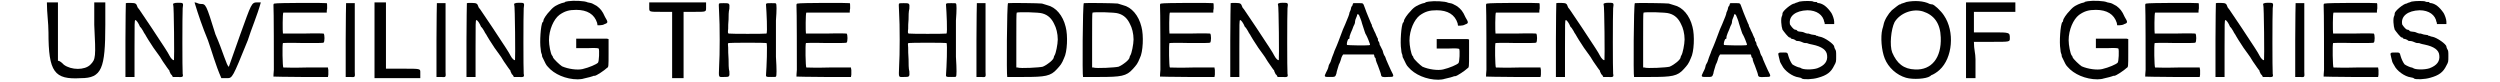 <?xml version='1.0' encoding='utf-8'?>
<svg xmlns="http://www.w3.org/2000/svg" xmlns:xlink="http://www.w3.org/1999/xlink" width="609px" height="20px" viewBox="0 0 6096 208" version="1.1">
<defs>
<path id="gl3116" d="M 4 76 C 4 177 19 196 86 192 C 139 192 148 168 148 57 C 148 38 148 19 148 0 C 144 0 139 0 134 0 C 129 0 124 0 120 0 C 120 19 120 38 120 57 C 124 139 124 144 110 158 C 96 172 62 172 43 158 C 38 153 33 148 28 148 C 28 124 28 100 28 76 C 28 52 28 28 28 0 C 24 0 19 0 14 0 C 9 0 4 0 0 0 C 0 28 4 52 4 76 z" fill="black"/><!-- width=158 height=201 -->
<path id="gl3117" d="M 4 2 C 4 3 3 45 3 97 C 3 127 3 158 3 189 C 7 189 12 189 15 189 C 19 189 22 189 26 189 C 26 165 26 141 26 117 C 26 52 26 45 28 45 C 30 44 36 52 40 62 C 42 63 45 68 48 73 C 50 78 54 82 55 85 C 56 87 64 100 74 115 C 84 129 93 141 93 142 C 94 144 96 147 98 150 C 108 164 112 171 114 172 C 114 174 116 178 118 182 C 121 184 122 187 123 189 C 127 189 130 189 134 189 C 148 190 150 189 148 181 C 147 172 147 31 148 15 C 150 1 150 1 136 1 C 127 1 122 3 124 6 C 126 7 127 145 126 146 C 124 148 118 142 114 134 C 110 126 104 117 69 64 C 51 38 36 14 34 13 C 32 8 31 4 28 3 C 26 1 6 1 4 2 z" fill="black"/><!-- width=159 height=198 -->
<path id="gl3120" d="M 38 96 C 48 124 57 158 72 192 C 76 192 81 192 86 192 C 100 192 100 192 139 96 C 148 67 163 33 172 0 C 168 0 163 0 163 0 C 148 0 148 4 120 81 C 105 124 91 163 91 163 C 86 163 76 124 57 81 C 33 4 33 4 19 4 C 14 4 9 0 4 0 C 14 33 24 62 38 96 z" fill="black"/><!-- width=182 height=196 -->
<path id="gl3328" d="M 6 3 C 4 3 3 4 3 7 C 4 14 4 158 4 171 C 3 180 3 187 3 188 C 4 188 36 189 73 189 C 96 189 118 189 141 189 C 141 187 142 186 142 183 C 142 181 142 175 142 171 C 142 170 141 168 141 165 C 123 165 104 165 86 165 C 55 166 30 165 28 165 C 26 164 25 106 27 103 C 28 103 39 102 79 103 C 116 103 129 103 130 102 C 133 100 133 81 130 79 C 129 79 118 78 79 79 C 40 79 28 79 27 79 C 26 75 26 27 28 26 C 28 26 54 26 84 26 C 102 26 120 26 138 26 C 138 22 138 19 139 15 C 139 7 139 3 138 2 C 136 1 12 1 6 3 z" fill="black"/><!-- width=154 height=198 -->
<path id="gl3329" d="M 4 2 C 4 2 3 44 3 96 C 3 127 3 158 3 189 C 7 189 10 189 14 189 C 27 190 27 190 26 176 C 26 170 26 128 26 84 C 26 56 26 30 26 2 C 22 2 19 2 15 2 C 9 2 4 2 4 2 z" fill="black"/><!-- width=38 height=196 -->
<path id="gl3330" d="M 4 96 C 4 124 4 158 4 192 C 28 192 43 192 67 192 C 81 192 105 192 120 192 C 120 187 120 182 120 177 C 120 168 120 168 76 168 C 62 168 48 168 33 168 C 33 139 33 110 33 86 C 33 57 33 28 33 0 C 28 0 24 0 19 0 C 14 0 9 0 4 0 C 4 33 4 67 4 96 z" fill="black"/><!-- width=134 height=196 -->
<path id="gl3329" d="M 4 2 C 4 2 3 44 3 96 C 3 127 3 158 3 189 C 7 189 10 189 14 189 C 27 190 27 190 26 176 C 26 170 26 128 26 84 C 26 56 26 30 26 2 C 22 2 19 2 15 2 C 9 2 4 2 4 2 z" fill="black"/><!-- width=38 height=196 -->
<path id="gl3117" d="M 4 2 C 4 3 3 45 3 97 C 3 127 3 158 3 189 C 7 189 12 189 15 189 C 19 189 22 189 26 189 C 26 165 26 141 26 117 C 26 52 26 45 28 45 C 30 44 36 52 40 62 C 42 63 45 68 48 73 C 50 78 54 82 55 85 C 56 87 64 100 74 115 C 84 129 93 141 93 142 C 94 144 96 147 98 150 C 108 164 112 171 114 172 C 114 174 116 178 118 182 C 121 184 122 187 123 189 C 127 189 130 189 134 189 C 148 190 150 189 148 181 C 147 172 147 31 148 15 C 150 1 150 1 136 1 C 127 1 122 3 124 6 C 126 7 127 145 126 146 C 124 148 118 142 114 134 C 110 126 104 117 69 64 C 51 38 36 14 34 13 C 32 8 31 4 28 3 C 26 1 6 1 4 2 z" fill="black"/><!-- width=159 height=198 -->
<path id="gl3331" d="M 79 3 C 75 4 70 4 70 6 C 69 6 66 7 62 8 C 51 12 42 16 33 27 C 24 36 16 48 16 52 C 16 54 15 56 14 56 C 9 62 6 108 9 124 C 9 128 10 134 12 138 C 12 141 13 145 14 146 C 21 160 22 164 27 169 C 43 188 73 201 103 201 C 108 201 116 200 118 199 C 132 196 138 194 141 193 C 142 192 145 192 146 192 C 150 192 171 178 177 172 C 181 170 181 169 181 134 C 181 122 181 110 181 99 C 180 99 178 98 177 98 C 175 98 157 98 136 98 C 124 98 111 98 99 98 C 99 102 99 106 99 110 C 99 114 99 118 99 122 C 109 122 117 122 127 122 C 150 121 154 122 156 123 C 158 126 157 157 154 159 C 150 163 132 171 115 175 C 102 178 79 175 63 168 C 57 164 42 150 40 145 C 40 144 39 141 38 141 C 34 136 30 114 30 102 C 30 75 42 49 56 38 C 70 28 81 25 99 25 C 127 25 145 36 152 58 C 152 61 153 62 153 64 C 156 64 157 64 159 64 C 163 64 168 63 171 61 C 180 58 180 56 172 43 C 165 27 160 22 151 15 C 140 9 139 8 133 7 C 132 7 128 6 128 6 C 121 2 92 1 79 3 z" fill="black"/><!-- width=188 height=206 -->
<path id="gl3334" d="M 4 14 C 4 24 4 24 33 24 C 43 24 52 24 62 24 C 62 52 62 81 62 105 C 62 134 62 163 62 192 C 67 192 72 192 76 192 C 81 192 86 192 91 192 C 91 163 91 134 91 105 C 91 81 91 52 91 24 C 100 24 110 24 120 24 C 148 24 148 24 148 14 C 148 9 148 4 148 0 C 124 0 100 0 76 0 C 52 0 28 0 4 0 C 4 4 4 9 4 14 z" fill="black"/><!-- width=158 height=196 -->
<path id="gl3335" d="M 4 3 C 3 4 3 7 4 26 C 6 55 6 133 4 163 C 3 192 2 189 16 189 C 30 189 31 189 30 175 C 28 169 28 154 28 144 C 27 133 27 120 27 115 C 26 105 26 104 28 103 C 31 102 122 102 124 103 C 127 104 124 170 123 181 C 122 189 123 189 136 189 C 144 189 148 189 148 188 C 150 187 150 170 148 138 C 148 110 148 70 148 46 C 150 19 150 4 148 3 C 148 2 144 2 136 2 C 123 2 122 2 123 9 C 124 21 127 78 124 79 C 122 80 31 80 28 79 C 26 78 26 75 27 67 C 27 62 27 51 28 43 C 28 34 28 24 30 16 C 31 2 30 2 16 2 C 10 2 6 2 4 3 z" fill="black"/><!-- width=158 height=196 -->
<path id="gl3328" d="M 6 3 C 4 3 3 4 3 7 C 4 14 4 158 4 171 C 3 180 3 187 3 188 C 4 188 36 189 73 189 C 96 189 118 189 141 189 C 141 187 142 186 142 183 C 142 181 142 175 142 171 C 142 170 141 168 141 165 C 123 165 104 165 86 165 C 55 166 30 165 28 165 C 26 164 25 106 27 103 C 28 103 39 102 79 103 C 116 103 129 103 130 102 C 133 100 133 81 130 79 C 129 79 118 78 79 79 C 40 79 28 79 27 79 C 26 75 26 27 28 26 C 28 26 54 26 84 26 C 102 26 120 26 138 26 C 138 22 138 19 139 15 C 139 7 139 3 138 2 C 136 1 12 1 6 3 z" fill="black"/><!-- width=154 height=198 -->
<path id="gl3335" d="M 4 3 C 3 4 3 7 4 26 C 6 55 6 133 4 163 C 3 192 2 189 16 189 C 30 189 31 189 30 175 C 28 169 28 154 28 144 C 27 133 27 120 27 115 C 26 105 26 104 28 103 C 31 102 122 102 124 103 C 127 104 124 170 123 181 C 122 189 123 189 136 189 C 144 189 148 189 148 188 C 150 187 150 170 148 138 C 148 110 148 70 148 46 C 150 19 150 4 148 3 C 148 2 144 2 136 2 C 123 2 122 2 123 9 C 124 21 127 78 124 79 C 122 80 31 80 28 79 C 26 78 26 75 27 67 C 27 62 27 51 28 43 C 28 34 28 24 30 16 C 31 2 30 2 16 2 C 10 2 6 2 4 3 z" fill="black"/><!-- width=158 height=196 -->
<path id="gl3329" d="M 4 2 C 4 2 3 44 3 96 C 3 127 3 158 3 189 C 7 189 10 189 14 189 C 27 190 27 190 26 176 C 26 170 26 128 26 84 C 26 56 26 30 26 2 C 22 2 19 2 15 2 C 9 2 4 2 4 2 z" fill="black"/><!-- width=38 height=196 -->
<path id="gl3336" d="M 6 2 C 3 3 2 188 4 189 C 6 189 25 189 46 189 C 100 189 114 187 130 169 C 139 159 142 156 148 141 C 156 126 158 84 152 62 C 145 33 127 12 105 7 C 102 6 96 4 92 3 C 86 2 10 1 6 2 M 93 28 C 108 32 117 42 123 55 C 128 64 132 79 132 94 C 132 106 127 130 124 134 C 123 135 122 138 122 139 C 122 145 106 158 94 163 C 87 165 37 168 30 165 C 28 165 28 165 27 165 C 27 141 27 118 27 96 C 27 51 27 27 28 26 C 32 24 85 25 93 28 z" fill="black"/><!-- width=168 height=196 -->
<path id="gl3336" d="M 6 2 C 3 3 2 188 4 189 C 6 189 25 189 46 189 C 100 189 114 187 130 169 C 139 159 142 156 148 141 C 156 126 158 84 152 62 C 145 33 127 12 105 7 C 102 6 96 4 92 3 C 86 2 10 1 6 2 M 93 28 C 108 32 117 42 123 55 C 128 64 132 79 132 94 C 132 106 127 130 124 134 C 123 135 122 138 122 139 C 122 145 106 158 94 163 C 87 165 37 168 30 165 C 28 165 28 165 27 165 C 27 141 27 118 27 96 C 27 51 27 27 28 26 C 32 24 85 25 93 28 z" fill="black"/><!-- width=168 height=196 -->
<path id="gl3328" d="M 6 3 C 4 3 3 4 3 7 C 4 14 4 158 4 171 C 3 180 3 187 3 188 C 4 188 36 189 73 189 C 96 189 118 189 141 189 C 141 187 142 186 142 183 C 142 181 142 175 142 171 C 142 170 141 168 141 165 C 123 165 104 165 86 165 C 55 166 30 165 28 165 C 26 164 25 106 27 103 C 28 103 39 102 79 103 C 116 103 129 103 130 102 C 133 100 133 81 130 79 C 129 79 118 78 79 79 C 40 79 28 79 27 79 C 26 75 26 27 28 26 C 28 26 54 26 84 26 C 102 26 120 26 138 26 C 138 22 138 19 139 15 C 139 7 139 3 138 2 C 136 1 12 1 6 3 z" fill="black"/><!-- width=154 height=198 -->
<path id="gl3117" d="M 4 2 C 4 3 3 45 3 97 C 3 127 3 158 3 189 C 7 189 12 189 15 189 C 19 189 22 189 26 189 C 26 165 26 141 26 117 C 26 52 26 45 28 45 C 30 44 36 52 40 62 C 42 63 45 68 48 73 C 50 78 54 82 55 85 C 56 87 64 100 74 115 C 84 129 93 141 93 142 C 94 144 96 147 98 150 C 108 164 112 171 114 172 C 114 174 116 178 118 182 C 121 184 122 187 123 189 C 127 189 130 189 134 189 C 148 190 150 189 148 181 C 147 172 147 31 148 15 C 150 1 150 1 136 1 C 127 1 122 3 124 6 C 126 7 127 145 126 146 C 124 148 118 142 114 134 C 110 126 104 117 69 64 C 51 38 36 14 34 13 C 32 8 31 4 28 3 C 26 1 6 1 4 2 z" fill="black"/><!-- width=159 height=198 -->
<path id="gl3337" d="M 74 7 C 72 9 70 13 70 14 C 70 14 70 16 69 19 C 68 21 67 24 66 26 C 66 30 62 39 55 56 C 52 62 49 69 38 99 C 36 105 31 116 28 123 C 26 130 22 138 22 139 C 22 139 20 145 18 151 C 15 156 13 160 13 162 C 13 163 12 168 7 177 C 1 189 2 189 16 189 C 30 189 30 189 33 180 C 33 176 37 166 39 158 C 43 151 45 142 46 139 C 48 135 49 133 50 132 C 50 132 68 132 90 132 C 103 132 115 132 128 132 C 128 133 128 134 129 135 C 129 138 130 140 132 141 C 132 142 133 145 133 147 C 134 150 136 156 138 160 C 144 176 146 182 146 184 C 147 189 150 190 163 189 C 180 189 180 189 171 172 C 164 157 163 154 159 145 C 158 141 156 136 154 134 C 153 132 151 127 150 122 C 148 118 145 112 144 110 C 142 108 142 104 142 104 C 142 103 141 100 139 98 C 138 97 138 93 138 92 C 138 91 136 90 136 88 C 135 87 134 84 132 79 C 129 74 127 68 126 66 C 124 62 123 60 123 60 C 123 60 123 56 121 54 C 115 39 111 31 105 14 C 100 1 102 2 88 2 C 84 2 80 2 76 2 C 75 3 74 4 74 7 M 91 34 C 92 37 96 45 98 54 C 105 75 106 80 108 82 C 111 87 118 105 118 106 C 118 109 120 109 87 109 C 72 109 61 108 60 108 C 58 105 61 96 63 93 C 64 93 66 92 66 91 C 66 90 66 86 67 84 C 68 81 70 75 73 69 C 75 64 76 60 78 57 C 79 55 80 52 80 51 C 80 50 80 48 81 44 C 82 42 84 37 85 34 C 85 31 86 30 87 30 C 88 30 90 31 91 34 z" fill="black"/><!-- width=184 height=196 -->
<path id="gl3331" d="M 79 3 C 75 4 70 4 70 6 C 69 6 66 7 62 8 C 51 12 42 16 33 27 C 24 36 16 48 16 52 C 16 54 15 56 14 56 C 9 62 6 108 9 124 C 9 128 10 134 12 138 C 12 141 13 145 14 146 C 21 160 22 164 27 169 C 43 188 73 201 103 201 C 108 201 116 200 118 199 C 132 196 138 194 141 193 C 142 192 145 192 146 192 C 150 192 171 178 177 172 C 181 170 181 169 181 134 C 181 122 181 110 181 99 C 180 99 178 98 177 98 C 175 98 157 98 136 98 C 124 98 111 98 99 98 C 99 102 99 106 99 110 C 99 114 99 118 99 122 C 109 122 117 122 127 122 C 150 121 154 122 156 123 C 158 126 157 157 154 159 C 150 163 132 171 115 175 C 102 178 79 175 63 168 C 57 164 42 150 40 145 C 40 144 39 141 38 141 C 34 136 30 114 30 102 C 30 75 42 49 56 38 C 70 28 81 25 99 25 C 127 25 145 36 152 58 C 152 61 153 62 153 64 C 156 64 157 64 159 64 C 163 64 168 63 171 61 C 180 58 180 56 172 43 C 165 27 160 22 151 15 C 140 9 139 8 133 7 C 132 7 128 6 128 6 C 121 2 92 1 79 3 z" fill="black"/><!-- width=188 height=206 -->
<path id="gl3328" d="M 6 3 C 4 3 3 4 3 7 C 4 14 4 158 4 171 C 3 180 3 187 3 188 C 4 188 36 189 73 189 C 96 189 118 189 141 189 C 141 187 142 186 142 183 C 142 181 142 175 142 171 C 142 170 141 168 141 165 C 123 165 104 165 86 165 C 55 166 30 165 28 165 C 26 164 25 106 27 103 C 28 103 39 102 79 103 C 116 103 129 103 130 102 C 133 100 133 81 130 79 C 129 79 118 78 79 79 C 40 79 28 79 27 79 C 26 75 26 27 28 26 C 28 26 54 26 84 26 C 102 26 120 26 138 26 C 138 22 138 19 139 15 C 139 7 139 3 138 2 C 136 1 12 1 6 3 z" fill="black"/><!-- width=154 height=198 -->
<path id="gl3117" d="M 4 2 C 4 3 3 45 3 97 C 3 127 3 158 3 189 C 7 189 12 189 15 189 C 19 189 22 189 26 189 C 26 165 26 141 26 117 C 26 52 26 45 28 45 C 30 44 36 52 40 62 C 42 63 45 68 48 73 C 50 78 54 82 55 85 C 56 87 64 100 74 115 C 84 129 93 141 93 142 C 94 144 96 147 98 150 C 108 164 112 171 114 172 C 114 174 116 178 118 182 C 121 184 122 187 123 189 C 127 189 130 189 134 189 C 148 190 150 189 148 181 C 147 172 147 31 148 15 C 150 1 150 1 136 1 C 127 1 122 3 124 6 C 126 7 127 145 126 146 C 124 148 118 142 114 134 C 110 126 104 117 69 64 C 51 38 36 14 34 13 C 32 8 31 4 28 3 C 26 1 6 1 4 2 z" fill="black"/><!-- width=159 height=198 -->
<path id="gl3336" d="M 6 2 C 3 3 2 188 4 189 C 6 189 25 189 46 189 C 100 189 114 187 130 169 C 139 159 142 156 148 141 C 156 126 158 84 152 62 C 145 33 127 12 105 7 C 102 6 96 4 92 3 C 86 2 10 1 6 2 M 93 28 C 108 32 117 42 123 55 C 128 64 132 79 132 94 C 132 106 127 130 124 134 C 123 135 122 138 122 139 C 122 145 106 158 94 163 C 87 165 37 168 30 165 C 28 165 28 165 27 165 C 27 141 27 118 27 96 C 27 51 27 27 28 26 C 32 24 85 25 93 28 z" fill="black"/><!-- width=168 height=196 -->
<path id="gl3337" d="M 74 7 C 72 9 70 13 70 14 C 70 14 70 16 69 19 C 68 21 67 24 66 26 C 66 30 62 39 55 56 C 52 62 49 69 38 99 C 36 105 31 116 28 123 C 26 130 22 138 22 139 C 22 139 20 145 18 151 C 15 156 13 160 13 162 C 13 163 12 168 7 177 C 1 189 2 189 16 189 C 30 189 30 189 33 180 C 33 176 37 166 39 158 C 43 151 45 142 46 139 C 48 135 49 133 50 132 C 50 132 68 132 90 132 C 103 132 115 132 128 132 C 128 133 128 134 129 135 C 129 138 130 140 132 141 C 132 142 133 145 133 147 C 134 150 136 156 138 160 C 144 176 146 182 146 184 C 147 189 150 190 163 189 C 180 189 180 189 171 172 C 164 157 163 154 159 145 C 158 141 156 136 154 134 C 153 132 151 127 150 122 C 148 118 145 112 144 110 C 142 108 142 104 142 104 C 142 103 141 100 139 98 C 138 97 138 93 138 92 C 138 91 136 90 136 88 C 135 87 134 84 132 79 C 129 74 127 68 126 66 C 124 62 123 60 123 60 C 123 60 123 56 121 54 C 115 39 111 31 105 14 C 100 1 102 2 88 2 C 84 2 80 2 76 2 C 75 3 74 4 74 7 M 91 34 C 92 37 96 45 98 54 C 105 75 106 80 108 82 C 111 87 118 105 118 106 C 118 109 120 109 87 109 C 72 109 61 108 60 108 C 58 105 61 96 63 93 C 64 93 66 92 66 91 C 66 90 66 86 67 84 C 68 81 70 75 73 69 C 75 64 76 60 78 57 C 79 55 80 52 80 51 C 80 50 80 48 81 44 C 82 42 84 37 85 34 C 85 31 86 30 87 30 C 88 30 90 31 91 34 z" fill="black"/><!-- width=184 height=196 -->
<path id="gl3340" d="M 58 3 C 55 4 51 6 49 6 C 48 7 45 8 45 8 C 38 8 15 27 15 33 C 15 34 15 37 14 39 C 10 45 12 66 15 74 C 19 80 30 94 33 94 C 34 94 36 94 36 96 C 37 97 39 98 42 98 C 44 99 48 100 49 102 C 51 103 55 103 56 103 C 57 103 61 104 63 105 C 66 106 69 108 72 108 C 74 108 78 108 79 109 C 81 110 86 111 91 112 C 115 117 127 126 128 139 C 130 154 122 165 103 172 C 91 176 66 176 61 171 C 61 171 58 170 58 170 C 55 170 44 165 40 162 C 36 157 32 148 30 141 C 28 132 27 132 18 132 C 3 132 3 132 6 144 C 7 148 8 153 9 156 C 10 158 12 162 14 165 C 20 178 40 193 56 195 C 60 196 63 196 64 198 C 69 201 92 200 105 196 C 127 190 138 182 146 165 C 151 156 151 156 151 141 C 151 130 151 127 148 123 C 147 121 146 118 146 117 C 146 111 122 94 110 92 C 108 92 105 91 104 90 C 103 90 100 90 99 88 C 90 87 86 86 84 85 C 82 84 80 84 80 84 C 79 85 70 82 66 80 C 64 80 61 79 58 79 C 56 79 52 78 52 76 C 51 75 49 74 46 74 C 43 73 37 66 34 61 C 30 40 48 26 78 25 C 102 25 118 37 121 55 C 122 56 122 58 122 60 C 126 60 130 60 134 60 C 138 60 142 60 146 60 C 146 57 146 55 146 54 C 146 48 142 37 139 32 C 128 16 118 9 108 7 C 105 7 102 6 102 4 C 100 4 99 4 98 4 C 97 4 94 4 93 3 C 91 1 68 1 58 3 z" fill="black"/><!-- width=163 height=206 -->
<path id="gl3341" d="M 70 4 C 63 7 57 8 56 9 C 56 10 54 10 54 10 C 51 10 42 18 33 25 C 24 34 14 50 12 62 C 12 64 10 69 9 73 C 4 93 7 127 15 147 C 24 170 45 189 69 196 C 87 201 120 199 130 192 C 132 190 134 189 134 189 C 136 189 148 182 154 176 C 187 146 193 79 165 38 C 158 27 140 10 135 10 C 134 10 132 10 129 9 C 114 1 90 0 70 4 M 112 28 C 140 37 156 58 157 94 C 159 145 134 177 92 175 C 63 174 46 160 34 132 C 27 114 31 73 40 55 C 54 32 86 20 112 28 z" fill="black"/><!-- width=193 height=207 -->
<path id="gl3344" d="M 4 96 C 4 124 4 158 4 192 C 9 192 14 192 19 192 C 24 192 28 192 28 192 C 28 172 28 163 28 144 C 28 129 24 120 24 100 C 38 100 57 100 72 100 C 115 100 115 100 115 91 C 115 76 115 76 72 76 C 57 76 43 76 24 76 C 24 72 24 62 24 52 C 24 43 24 33 24 24 C 43 24 62 24 76 24 C 96 24 115 24 129 24 C 129 24 129 19 129 14 C 129 9 129 4 129 0 C 110 0 91 0 67 0 C 48 0 24 0 4 0 C 4 33 4 67 4 96 z" fill="black"/><!-- width=139 height=196 -->
<path id="gl3331" d="M 79 3 C 75 4 70 4 70 6 C 69 6 66 7 62 8 C 51 12 42 16 33 27 C 24 36 16 48 16 52 C 16 54 15 56 14 56 C 9 62 6 108 9 124 C 9 128 10 134 12 138 C 12 141 13 145 14 146 C 21 160 22 164 27 169 C 43 188 73 201 103 201 C 108 201 116 200 118 199 C 132 196 138 194 141 193 C 142 192 145 192 146 192 C 150 192 171 178 177 172 C 181 170 181 169 181 134 C 181 122 181 110 181 99 C 180 99 178 98 177 98 C 175 98 157 98 136 98 C 124 98 111 98 99 98 C 99 102 99 106 99 110 C 99 114 99 118 99 122 C 109 122 117 122 127 122 C 150 121 154 122 156 123 C 158 126 157 157 154 159 C 150 163 132 171 115 175 C 102 178 79 175 63 168 C 57 164 42 150 40 145 C 40 144 39 141 38 141 C 34 136 30 114 30 102 C 30 75 42 49 56 38 C 70 28 81 25 99 25 C 127 25 145 36 152 58 C 152 61 153 62 153 64 C 156 64 157 64 159 64 C 163 64 168 63 171 61 C 180 58 180 56 172 43 C 165 27 160 22 151 15 C 140 9 139 8 133 7 C 132 7 128 6 128 6 C 121 2 92 1 79 3 z" fill="black"/><!-- width=188 height=206 -->
<path id="gl3328" d="M 6 3 C 4 3 3 4 3 7 C 4 14 4 158 4 171 C 3 180 3 187 3 188 C 4 188 36 189 73 189 C 96 189 118 189 141 189 C 141 187 142 186 142 183 C 142 181 142 175 142 171 C 142 170 141 168 141 165 C 123 165 104 165 86 165 C 55 166 30 165 28 165 C 26 164 25 106 27 103 C 28 103 39 102 79 103 C 116 103 129 103 130 102 C 133 100 133 81 130 79 C 129 79 118 78 79 79 C 40 79 28 79 27 79 C 26 75 26 27 28 26 C 28 26 54 26 84 26 C 102 26 120 26 138 26 C 138 22 138 19 139 15 C 139 7 139 3 138 2 C 136 1 12 1 6 3 z" fill="black"/><!-- width=154 height=198 -->
<path id="gl3117" d="M 4 2 C 4 3 3 45 3 97 C 3 127 3 158 3 189 C 7 189 12 189 15 189 C 19 189 22 189 26 189 C 26 165 26 141 26 117 C 26 52 26 45 28 45 C 30 44 36 52 40 62 C 42 63 45 68 48 73 C 50 78 54 82 55 85 C 56 87 64 100 74 115 C 84 129 93 141 93 142 C 94 144 96 147 98 150 C 108 164 112 171 114 172 C 114 174 116 178 118 182 C 121 184 122 187 123 189 C 127 189 130 189 134 189 C 148 190 150 189 148 181 C 147 172 147 31 148 15 C 150 1 150 1 136 1 C 127 1 122 3 124 6 C 126 7 127 145 126 146 C 124 148 118 142 114 134 C 110 126 104 117 69 64 C 51 38 36 14 34 13 C 32 8 31 4 28 3 C 26 1 6 1 4 2 z" fill="black"/><!-- width=159 height=198 -->
<path id="gl3329" d="M 4 2 C 4 2 3 44 3 96 C 3 127 3 158 3 189 C 7 189 10 189 14 189 C 27 190 27 190 26 176 C 26 170 26 128 26 84 C 26 56 26 30 26 2 C 22 2 19 2 15 2 C 9 2 4 2 4 2 z" fill="black"/><!-- width=38 height=196 -->
<path id="gl3328" d="M 6 3 C 4 3 3 4 3 7 C 4 14 4 158 4 171 C 3 180 3 187 3 188 C 4 188 36 189 73 189 C 96 189 118 189 141 189 C 141 187 142 186 142 183 C 142 181 142 175 142 171 C 142 170 141 168 141 165 C 123 165 104 165 86 165 C 55 166 30 165 28 165 C 26 164 25 106 27 103 C 28 103 39 102 79 103 C 116 103 129 103 130 102 C 133 100 133 81 130 79 C 129 79 118 78 79 79 C 40 79 28 79 27 79 C 26 75 26 27 28 26 C 28 26 54 26 84 26 C 102 26 120 26 138 26 C 138 22 138 19 139 15 C 139 7 139 3 138 2 C 136 1 12 1 6 3 z" fill="black"/><!-- width=154 height=198 -->
<path id="gl3340" d="M 58 3 C 55 4 51 6 49 6 C 48 7 45 8 45 8 C 38 8 15 27 15 33 C 15 34 15 37 14 39 C 10 45 12 66 15 74 C 19 80 30 94 33 94 C 34 94 36 94 36 96 C 37 97 39 98 42 98 C 44 99 48 100 49 102 C 51 103 55 103 56 103 C 57 103 61 104 63 105 C 66 106 69 108 72 108 C 74 108 78 108 79 109 C 81 110 86 111 91 112 C 115 117 127 126 128 139 C 130 154 122 165 103 172 C 91 176 66 176 61 171 C 61 171 58 170 58 170 C 55 170 44 165 40 162 C 36 157 32 148 30 141 C 28 132 27 132 18 132 C 3 132 3 132 6 144 C 7 148 8 153 9 156 C 10 158 12 162 14 165 C 20 178 40 193 56 195 C 60 196 63 196 64 198 C 69 201 92 200 105 196 C 127 190 138 182 146 165 C 151 156 151 156 151 141 C 151 130 151 127 148 123 C 147 121 146 118 146 117 C 146 111 122 94 110 92 C 108 92 105 91 104 90 C 103 90 100 90 99 88 C 90 87 86 86 84 85 C 82 84 80 84 80 84 C 79 85 70 82 66 80 C 64 80 61 79 58 79 C 56 79 52 78 52 76 C 51 75 49 74 46 74 C 43 73 37 66 34 61 C 30 40 48 26 78 25 C 102 25 118 37 121 55 C 122 56 122 58 122 60 C 126 60 130 60 134 60 C 138 60 142 60 146 60 C 146 57 146 55 146 54 C 146 48 142 37 139 32 C 128 16 118 9 108 7 C 105 7 102 6 102 4 C 100 4 99 4 98 4 C 97 4 94 4 93 3 C 91 1 68 1 58 3 z" fill="black"/><!-- width=163 height=206 -->
</defs>
<use xlink:href="#gl3116" x="0" y="6"/>
<use xlink:href="#gl3117" x="196" y="6"/>
<use xlink:href="#gl3120" x="370" y="6"/>
<use xlink:href="#gl3328" x="571" y="6"/>
<use xlink:href="#gl3329" x="754" y="6"/>
<use xlink:href="#gl3330" x="826" y="6"/>
<use xlink:href="#gl3329" x="984" y="6"/>
<use xlink:href="#gl3117" x="1060" y="6"/>
<use xlink:href="#gl3331" x="1242" y="0"/>
<use xlink:href="#gl3334" x="1522" y="6"/>
<use xlink:href="#gl3335" x="1699" y="6"/>
<use xlink:href="#gl3328" x="1896" y="6"/>
<use xlink:href="#gl3335" x="2155" y="6"/>
<use xlink:href="#gl3329" x="2352" y="6"/>
<use xlink:href="#gl3336" x="2429" y="6"/>
<use xlink:href="#gl3336" x="2621" y="6"/>
<use xlink:href="#gl3328" x="2817" y="6"/>
<use xlink:href="#gl3117" x="2995" y="6"/>
<use xlink:href="#gl3337" x="3234" y="6"/>
<use xlink:href="#gl3331" x="3422" y="1"/>
<use xlink:href="#gl3328" x="3643" y="6"/>
<use xlink:href="#gl3117" x="3820" y="6"/>
<use xlink:href="#gl3336" x="4017" y="6"/>
<use xlink:href="#gl3337" x="4189" y="6"/>
<use xlink:href="#gl3340" x="4382" y="1"/>
<use xlink:href="#gl3341" x="4641" y="1"/>
<use xlink:href="#gl3344" x="4858" y="6"/>
<use xlink:href="#gl3331" x="5092" y="0"/>
<use xlink:href="#gl3328" x="5313" y="6"/>
<use xlink:href="#gl3117" x="5491" y="6"/>
<use xlink:href="#gl3329" x="5693" y="6"/>
<use xlink:href="#gl3328" x="5765" y="6"/>
<use xlink:href="#gl3340" x="5933" y="1"/>
</svg>

